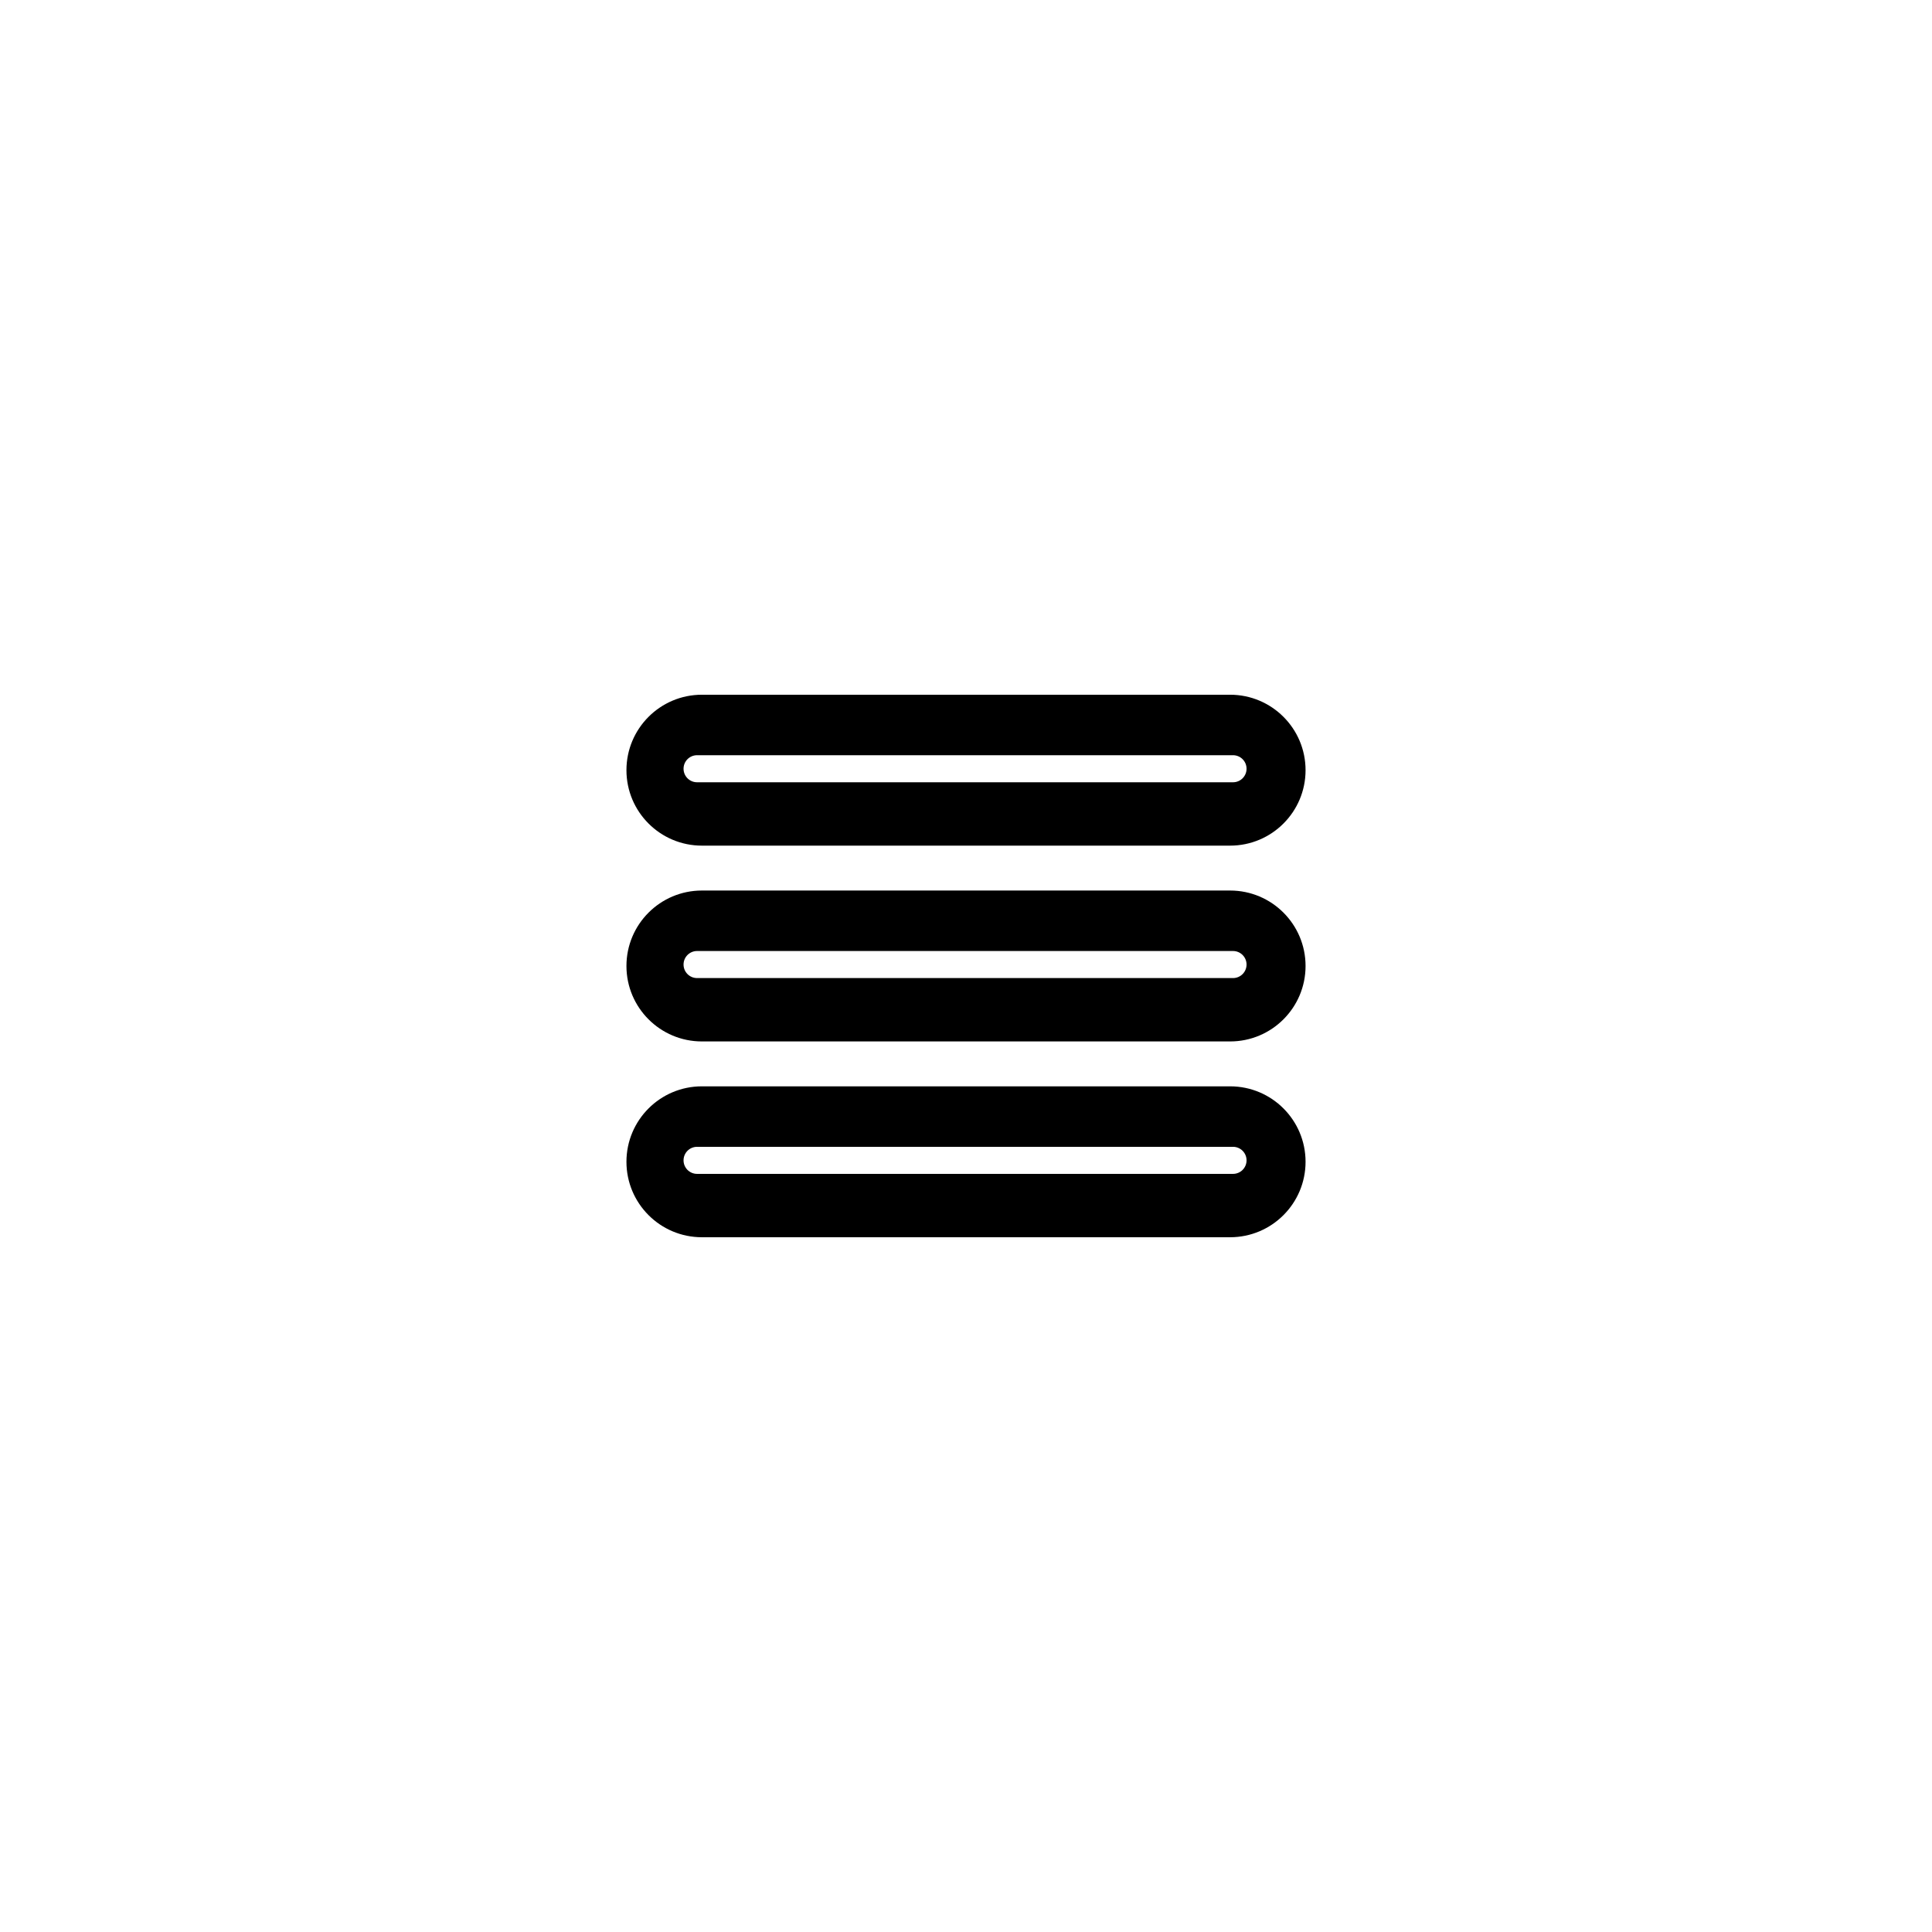 <?xml version="1.0" encoding="UTF-8"?>
<!-- Uploaded to: ICON Repo, www.svgrepo.com, Generator: ICON Repo Mixer Tools -->
<svg fill="#000000" width="800px" height="800px" version="1.1" viewBox="144 144 512 512" xmlns="http://www.w3.org/2000/svg">
 <g>
  <path d="m469.99 328.11h-139.98c-11.043 0-19.996 8.953-19.996 19.996s8.953 19.996 19.996 19.996h139.98c11.043 0 19.996-8.953 19.996-19.996s-8.953-19.996-19.996-19.996zm0.773 23.199h-142.03c-1.984 0-3.586-1.605-3.586-3.586 0-1.984 1.605-3.586 3.586-3.586h142.03c1.98 0 3.586 1.605 3.586 3.586 0 1.98-1.605 3.586-3.586 3.586z"/>
  <path d="m469.99 431.89h-139.98c-11.043 0-19.996 8.953-19.996 19.996s8.953 19.996 19.996 19.996h139.98c11.043 0 19.996-8.953 19.996-19.996s-8.953-19.996-19.996-19.996zm0.773 23.199h-142.03c-1.984 0-3.586-1.605-3.586-3.586 0-1.984 1.605-3.586 3.586-3.586h142.03c1.98 0 3.586 1.605 3.586 3.586 0 1.984-1.605 3.586-3.586 3.586z"/>
  <path d="m469.99 380h-139.98c-11.043 0-19.996 8.953-19.996 19.996s8.953 19.996 19.996 19.996h139.98c11.043 0 19.996-8.953 19.996-19.996 0-11.047-8.953-19.996-19.996-19.996zm0.773 23.199h-142.03c-1.984 0-3.586-1.605-3.586-3.586 0-1.984 1.605-3.586 3.586-3.586h142.03c1.98 0 3.586 1.605 3.586 3.586 0 1.98-1.605 3.586-3.586 3.586z"/>
 </g>
</svg>